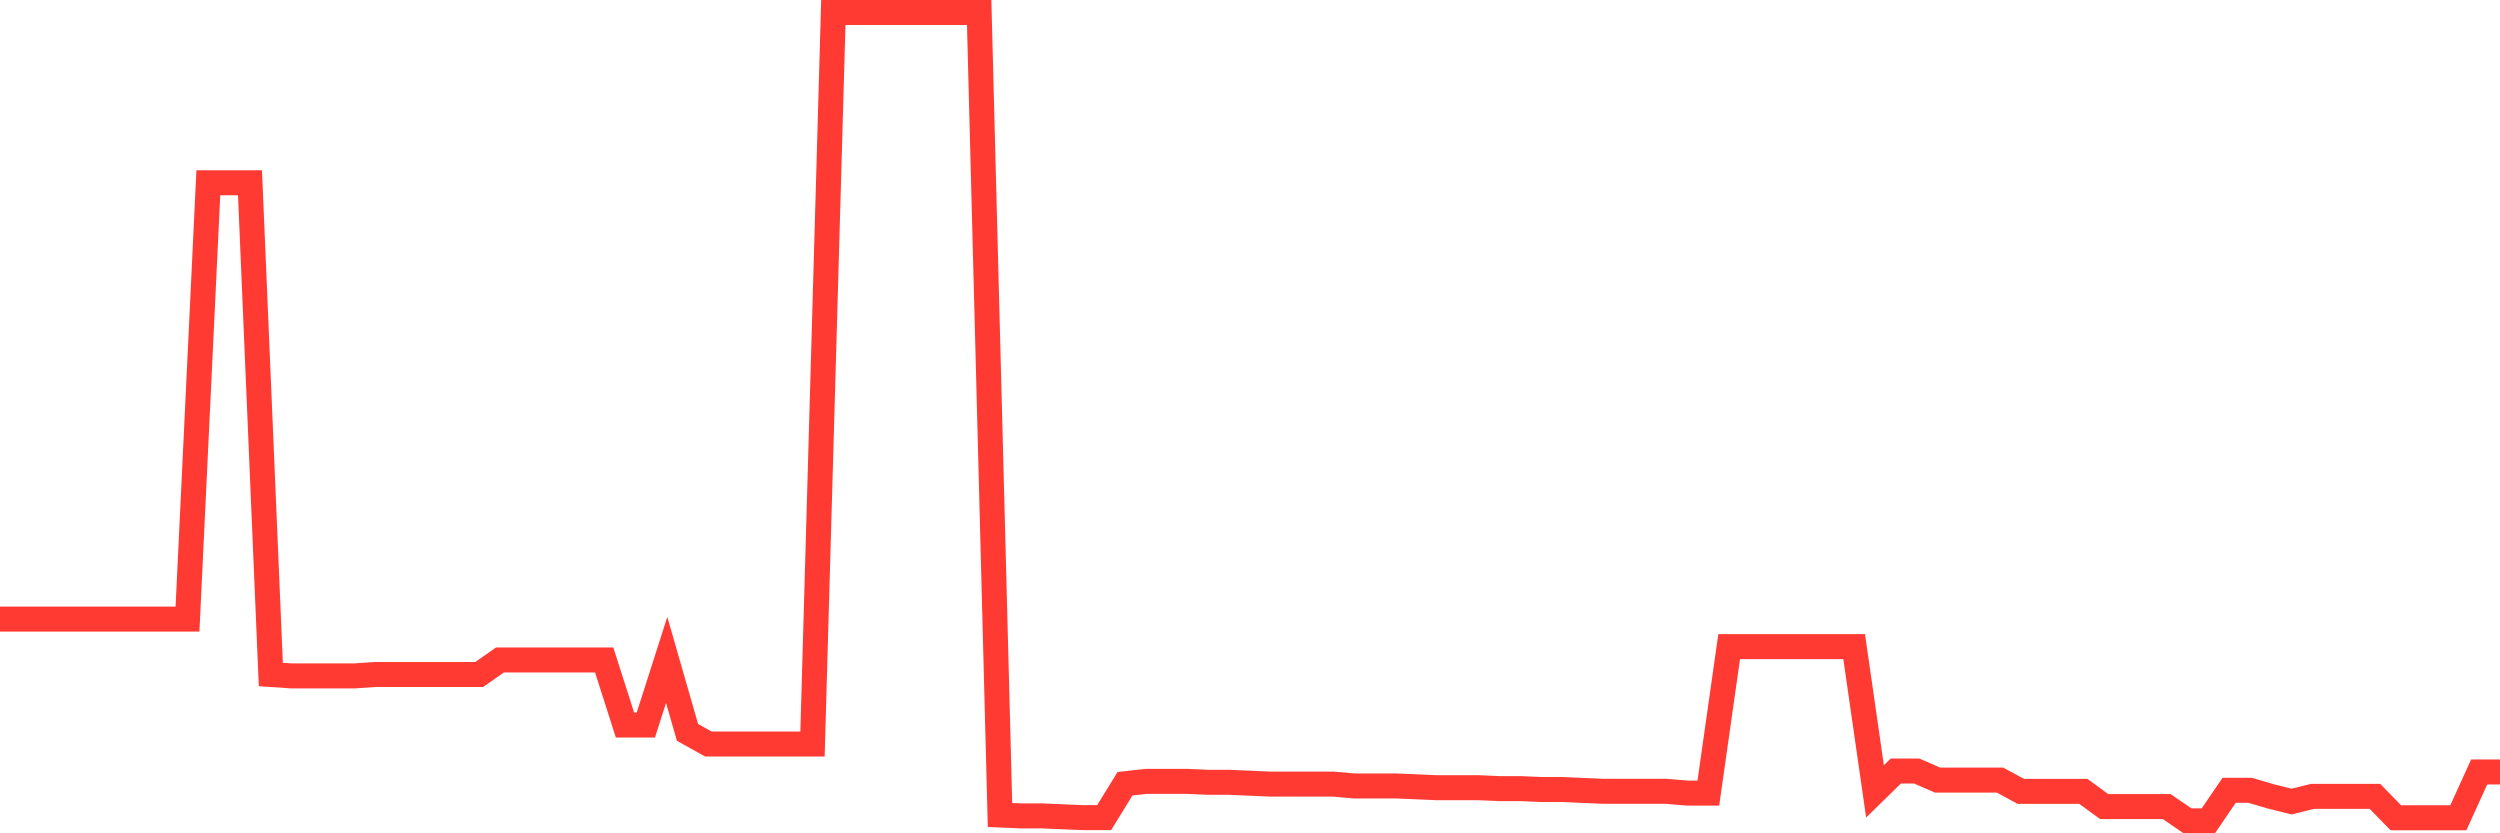 <svg
  xmlns="http://www.w3.org/2000/svg"
  xmlns:xlink="http://www.w3.org/1999/xlink"
  width="120"
  height="40"
  viewBox="0 0 120 40"
  preserveAspectRatio="none"
>
  <polyline
    points="0,29.716 1,29.716 2,29.716 3,29.716 4,29.716 5,29.716 6,29.716 7,29.716 8,29.716 9,29.716 10,8.774 11,8.774 12,8.774 13,32.377 14,32.444 15,32.444 16,32.444 17,32.444 18,32.377 19,32.377 20,32.377 21,32.377 22,32.377 23,32.377 24,31.677 25,31.677 26,31.677 27,31.677 28,31.677 29,31.677 30,34.803 31,34.803 32,31.677 33,35.154 34,35.712 35,35.712 36,35.712 37,35.712 38,35.712 39,35.712 40,0.6 41,0.6 42,0.6 43,0.6 44,0.6 45,0.6 46,0.6 47,0.6 48,39.121 49,39.163 50,39.163 51,39.205 52,39.246 53,39.246 54,37.619 55,37.507 56,37.507 57,37.507 58,37.551 59,37.551 60,37.594 61,37.638 62,37.638 63,37.638 64,37.638 65,37.725 66,37.725 67,37.725 68,37.768 69,37.811 70,37.811 71,37.811 72,37.854 73,37.854 74,37.897 75,37.897 76,37.941 77,37.984 78,37.984 79,37.984 80,37.984 81,38.07 82,38.07 83,31.039 84,31.039 85,31.039 86,31.039 87,31.039 88,31.039 89,31.039 90,37.986 91,37.009 92,37.009 93,37.444 94,37.444 95,37.444 96,37.444 97,37.986 98,37.986 99,37.986 100,37.986 101,38.715 102,38.715 103,38.715 104,38.715 105,39.4 106,39.4 107,37.933 108,37.933 109,38.227 110,38.475 111,38.227 112,38.227 113,38.227 114,38.227 115,39.253 116,39.253 117,39.253 118,39.253 119,37.055 120,37.055"
    fill="none"
    stroke="#ff3a33"
    stroke-width="1.2"
  >
  </polyline>
</svg>